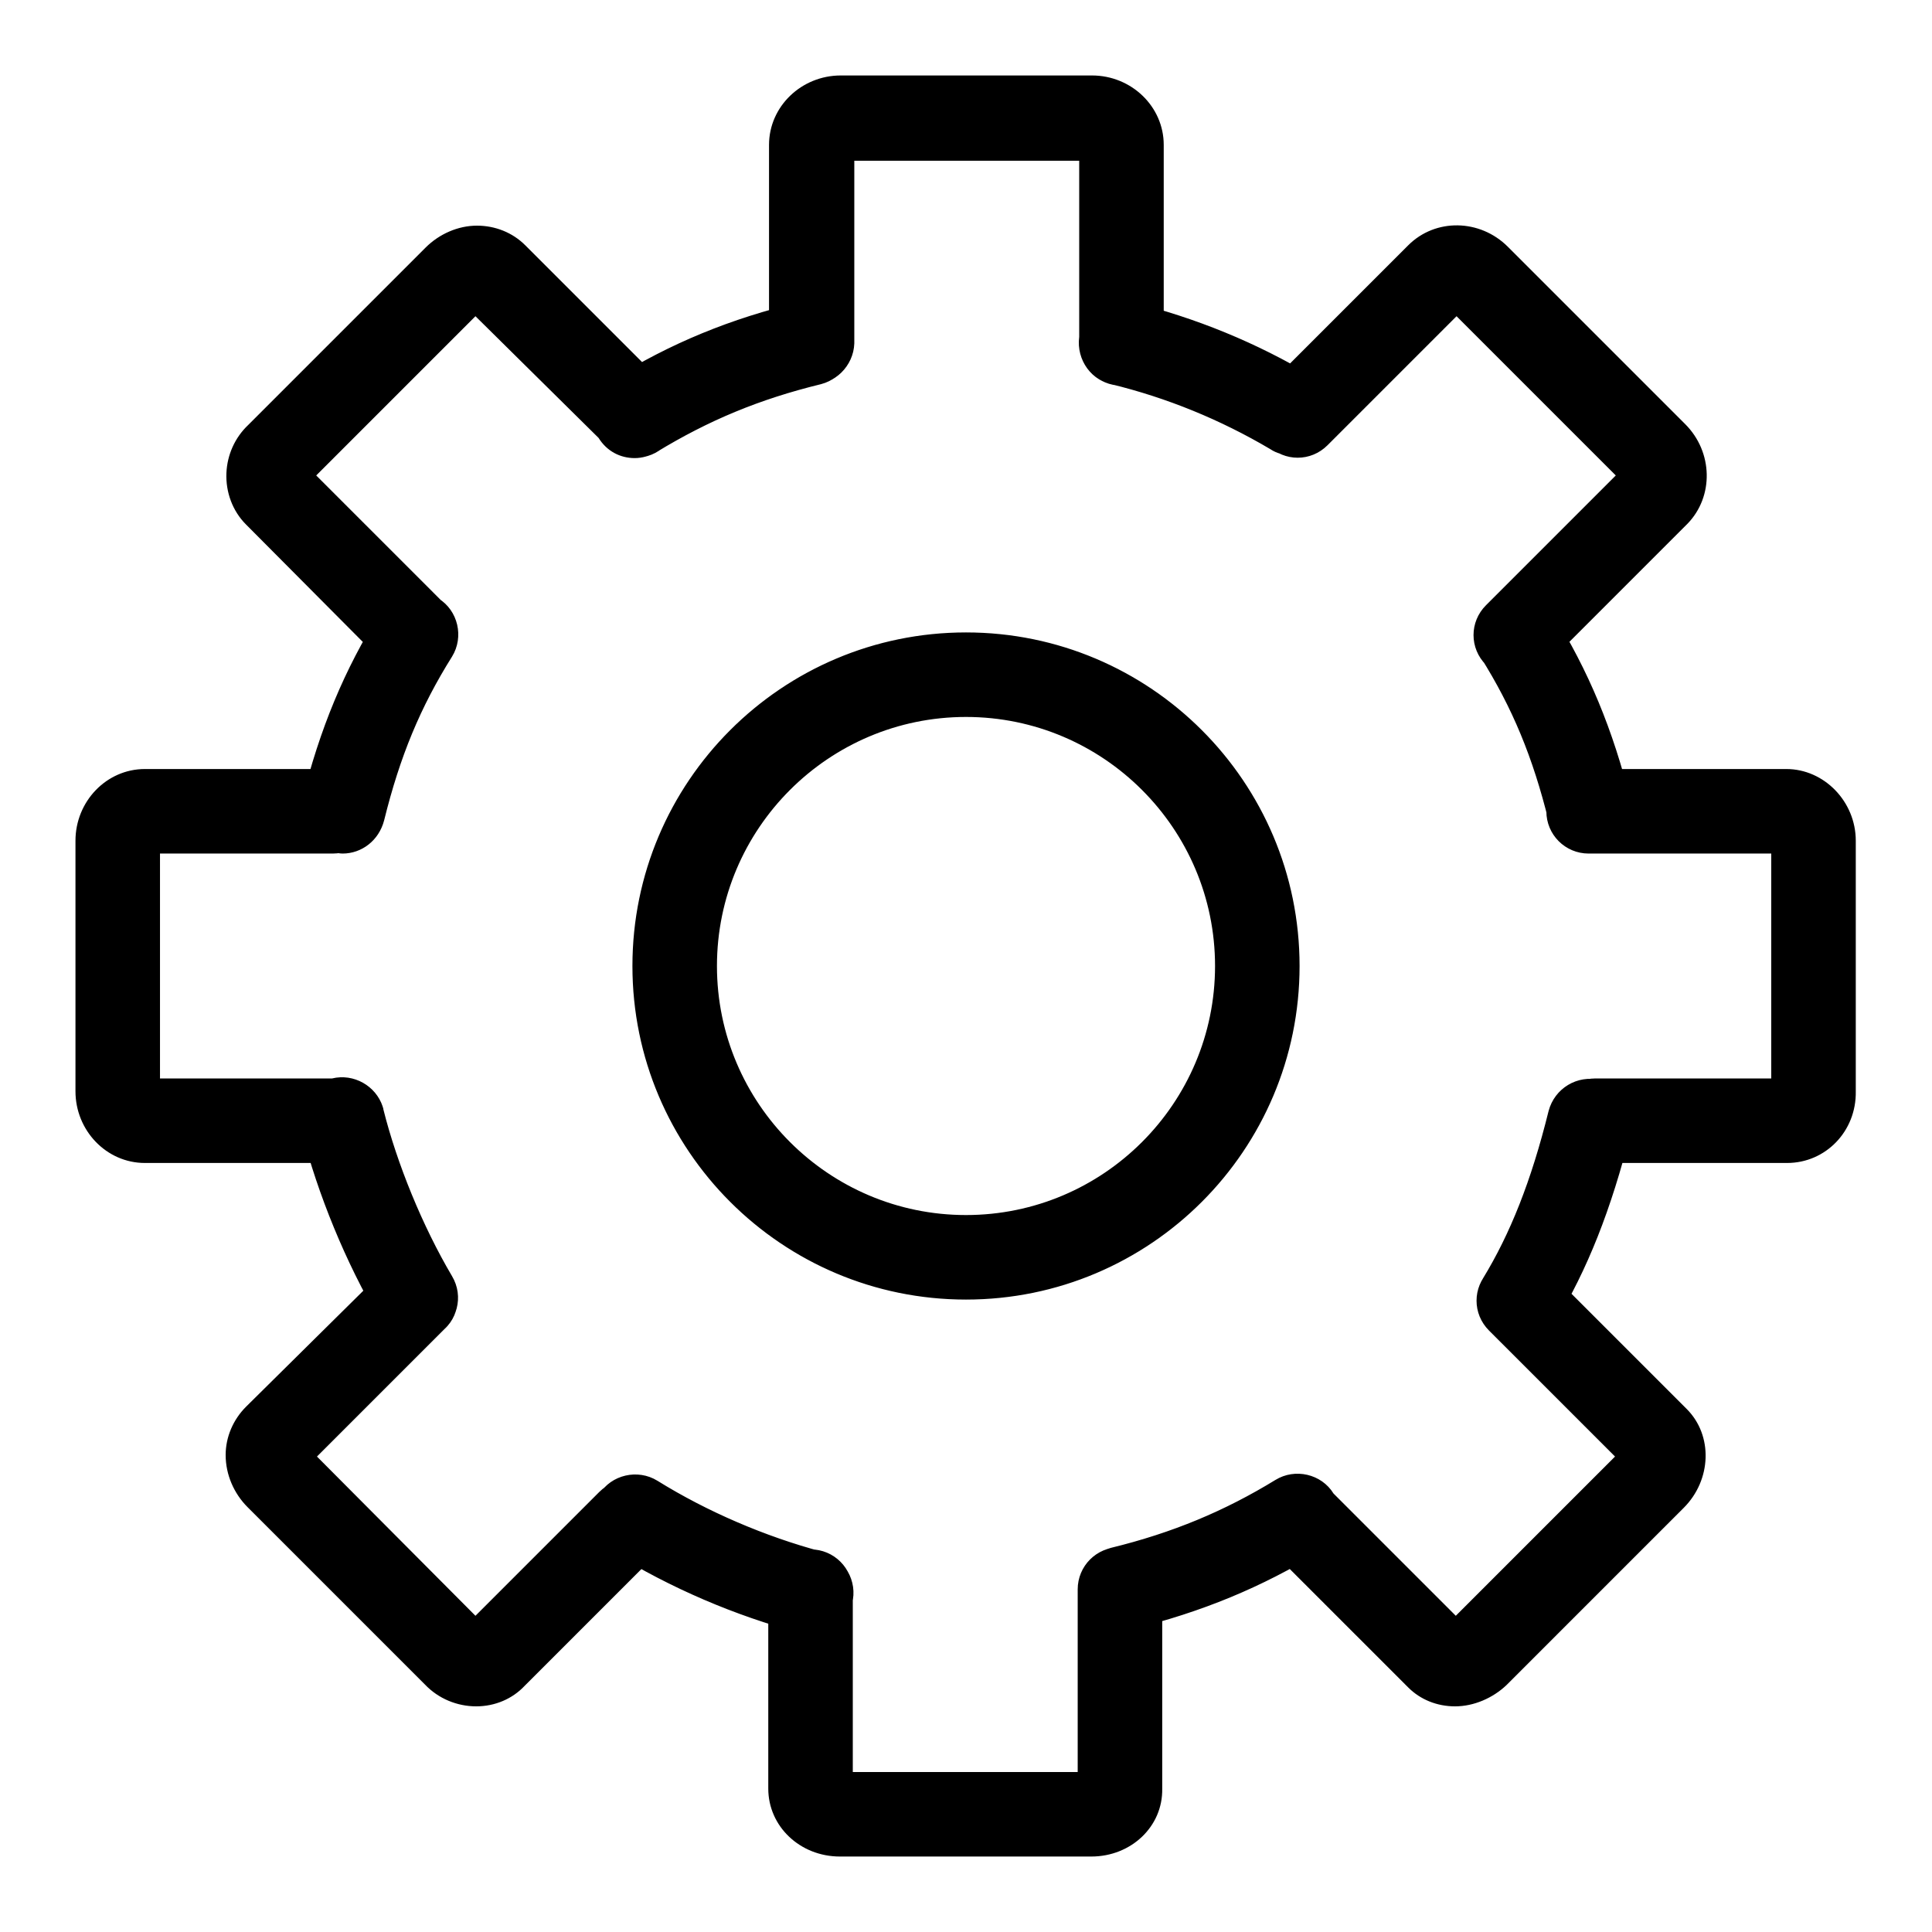 <?xml version="1.0" encoding="utf-8"?>
<!-- Svg Vector Icons : http://www.onlinewebfonts.com/icon -->
<!DOCTYPE svg PUBLIC "-//W3C//DTD SVG 1.1//EN" "http://www.w3.org/Graphics/SVG/1.1/DTD/svg11.dtd">
<svg version="1.1" xmlns="http://www.w3.org/2000/svg" xmlns:xlink="http://www.w3.org/1999/xlink" x="0px" y="0px" viewBox="0 0 256 256" enable-background="new 0 0 256 256" xml:space="preserve">
<g> <path fill="#000000" d="M45.4,113.1c-0.4,0-0.9-0.1-1.3-0.2c-3-0.7-4.8-3.8-4.1-6.8c2.4-9.6,5.6-17.3,10.4-25 c1.6-2.6,5.1-3.4,7.7-1.8c2.6,1.6,3.4,5.1,1.8,7.7c-4.2,6.7-6.9,13.2-9,21.7C50.2,111.4,47.9,113.1,45.4,113.1z M55.1,177.7 c-1.9,0-3.8-1-4.8-2.8c-4.5-7.6-8.2-16.7-10.3-24.9c0-0.1,0-0.1-0.1-0.2c-0.7-3,1.1-6.1,4.1-6.9c2.9-0.7,5.8,1,6.7,3.7l0,0l0,0 c0,0.1,0.1,0.2,0.1,0.4l0,0v0c0,0,0,0,0,0c0,0,0,0,0,0c0,0,0,0,0,0c0,0,0,0,0,0v0c1.8,7.2,5.2,15.5,9.1,22.1c1.6,2.7,0.7,6.1-2,7.7 C57.1,177.5,56.1,177.7,55.1,177.7z M44.3,154.1H19.2c-5.1,0-9.2-4.3-9.2-9.5v-33.2c0-5.2,4.1-9.5,9.2-9.5h24.9 c3.1,0,5.6,2.5,5.6,5.6c0,3.1-2.5,5.6-5.6,5.6H21.2v29.8h23.1c3.1,0,5.6,2.5,5.6,5.6S47.4,154.1,44.3,154.1z M128,172.2 c-24.4,0-44.2-19.8-44.2-44.2c0-24.4,19.8-44.2,44.2-44.2c24.4,0,44.2,19.8,44.2,44.2C172.2,152.4,152.4,172.2,128,172.2z M128,95 c-18.2,0-33,14.8-33,33c0,18.2,14.8,33,33,33c18.2,0,33-14.8,33-33C161,109.8,146.2,95,128,95z M84.1,60.7c-1.9,0-3.7-0.9-4.8-2.7 c-1.6-2.6-0.8-6.1,1.8-7.7c7.7-4.8,15.7-8.1,25-10.3c3-0.7,6,1.1,6.8,4.1c0.7,3-1.1,6-4.1,6.8c-8.2,2-14.9,4.8-21.8,9 C86.1,60.4,85.1,60.7,84.1,60.7z M107.5,216.6c-0.5,0-0.9-0.1-1.4-0.2c-8.7-2.3-17.3-6-24.9-10.7c-2.6-1.6-3.5-5.1-1.8-7.7 c1.6-2.6,5.1-3.4,7.7-1.8c6.6,4.1,14.3,7.4,21.8,9.4c3,0.8,4.8,3.9,4,6.9C112.2,214.9,110,216.6,107.5,216.6z M148.5,216.2 c-2.5,0-4.8-1.7-5.4-4.3c-0.7-3,1.1-6,4.1-6.8c8.2-2,15.1-4.9,21.8-9c2.6-1.6,6.1-0.8,7.7,1.8c1.6,2.6,0.8,6.1-1.8,7.7 c-7.7,4.7-15.6,8-25,10.3C149.4,216.2,149,216.2,148.5,216.2z M201.3,177.9c-1,0-2-0.3-2.9-0.8c-2.6-1.6-3.5-5.1-1.9-7.7 c3.6-5.9,6.4-12.9,8.7-22.2c0.8-3,3.8-4.8,6.8-4.1c3,0.8,4.8,3.8,4.1,6.8c-2.6,10.4-5.8,18.4-10,25.3 C205,176.9,203.2,177.9,201.3,177.9z M210.6,113.1c-2.5,0-4.8-1.7-5.4-4.3c-2.1-8.5-4.8-15-9-21.7c-1.6-2.6-0.8-6.1,1.8-7.7 c2.6-1.6,6.1-0.8,7.7,1.8c4.8,7.7,8,15.4,10.4,25c0.7,3-1.1,6-4.1,6.8C211.5,113,211.1,113.1,210.6,113.1z M171.1,60.3 c-1,0-1.9-0.2-2.8-0.8c-6.6-3.9-13.7-6.8-21.1-8.6c-3-0.7-4.8-3.8-4.1-6.8c0.7-3,3.8-4.8,6.8-4.1c8.5,2.1,16.6,5.4,24.1,9.9 c2.7,1.6,3.5,5,2,7.7C174.9,59.3,173,60.3,171.1,60.3z M144.6,246h-33.3c-5.3,0-9.5-4-9.5-9v-26.1c0-3.1,2.5-5.6,5.6-5.6 s5.6,2.5,5.6,5.6v23.9h29.8v-24.2c0-3.1,2.5-5.6,5.6-5.6c3.1,0,5.6,2.5,5.6,5.6V237C154.1,242,149.9,246,144.6,246z M107.5,51 c-3.1,0-5.6-2.5-5.6-5.6V19.2c0-5.1,4.3-9.2,9.5-9.2h33.3c5.2,0,9.5,4.1,9.5,9.2l0,26.3c0,3.1-2.5,5.6-5.6,5.6h0 c-3.1,0-5.6-2.5-5.6-5.6l0-24.2h-29.8v24.2C113.1,48.5,110.6,51,107.5,51z M192.8,226.1L192.8,226.1c-2.4,0-4.6-0.9-6.2-2.5 l-18.7-18.7c-2.2-2.2-2.2-5.7,0-7.9s5.7-2.2,7.9,0l17.1,17.1l21.1-21.1l-16.7-16.7c-2.2-2.2-2.2-5.7,0-7.9s5.7-2.2,7.9,0l18.3,18.3 c3.5,3.5,3.3,9.4-0.4,13.1l-23.5,23.5C197.8,225,195.3,226.1,192.8,226.1z M55.1,89.7c-1.4,0-2.9-0.5-4-1.6L32.6,69.5 c-1.8-1.8-2.7-4.3-2.6-6.8c0.1-2.4,1.1-4.7,2.9-6.4l23.5-23.5c1.8-1.8,4.3-2.9,6.8-2.9l0,0c2.4,0,4.7,0.9,6.4,2.6l18.6,18.6 c2.2,2.2,2.2,5.7,0,7.9c-2.2,2.2-5.7,2.2-7.9,0L63,41.9L41.9,63l17.1,17.1c2.2,2.2,2.2,5.7,0,7.9C58,89.2,56.5,89.7,55.1,89.7z  M200.9,89.7c-1.4,0-2.9-0.5-4-1.6c-2.2-2.2-2.2-5.7,0-7.9L214.1,63L193,41.9l-17.1,17.1c-2.2,2.2-5.7,2.2-7.9,0 c-2.2-2.2-2.2-5.7,0-7.9l18.6-18.6c3.6-3.6,9.5-3.5,13.2,0.2l23.5,23.5c3.7,3.7,3.8,9.6,0.3,13.2l-18.6,18.6 C203.8,89.2,202.3,89.7,200.9,89.7z M63.1,226.1c-2.5,0-5-1-6.8-2.9l-23.5-23.5c-1.8-1.8-2.9-4.3-2.9-6.9c0-2.4,1-4.7,2.7-6.4 l18.5-18.3c2.2-2.2,5.8-2.2,7.9,0.1c2.2,2.2,2.2,5.8-0.1,7.9L42,193L63,214.1l16.4-16.4c2.2-2.2,5.7-2.2,7.9,0 c2.2,2.2,2.2,5.7,0,7.9l-17.8,17.8C67.9,225.1,65.6,226.1,63.1,226.1C63.1,226.1,63.1,226.1,63.1,226.1z M236.8,154.1h-25.4 c-3.1,0-5.6-2.5-5.6-5.6s2.5-5.6,5.6-5.6h23.3v-29.8h-24.2c-3.1,0-5.6-2.5-5.6-5.6s2.5-5.6,5.6-5.6h26.2c5,0,9.2,4.3,9.2,9.5v33.2 C246,149.9,241.9,154.1,236.8,154.1z"/></g>
</svg>